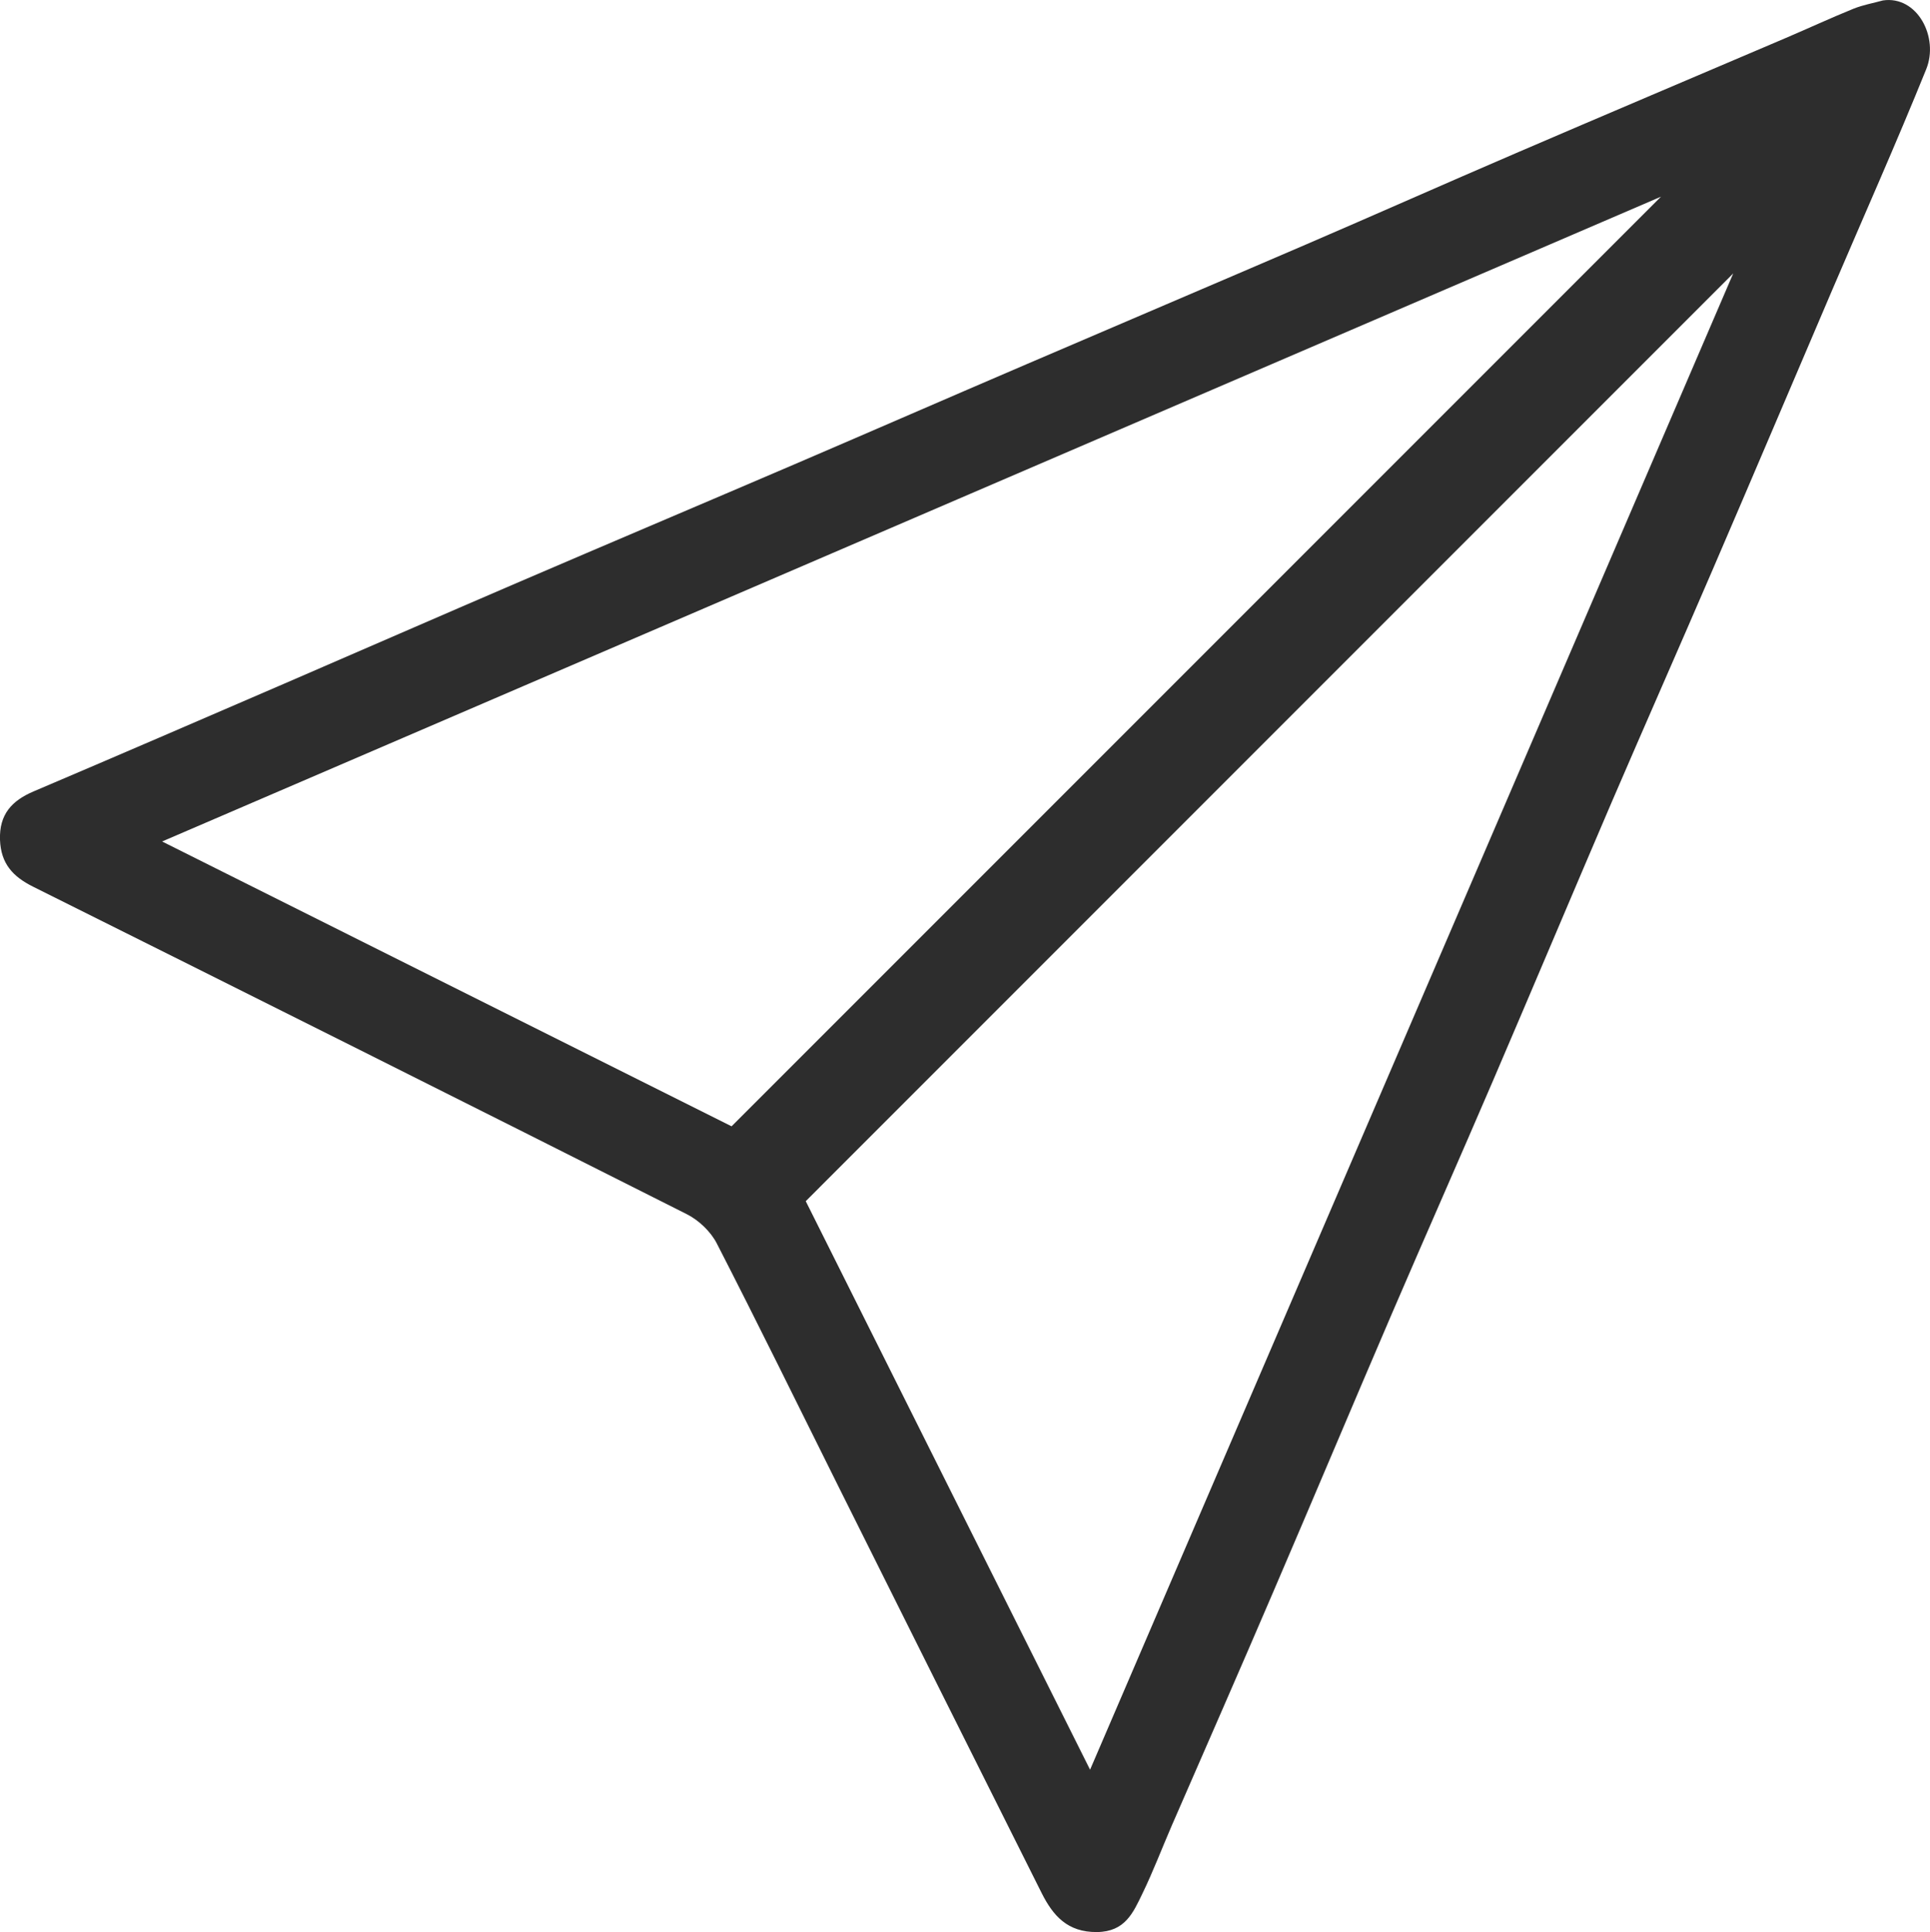 <?xml version="1.0" encoding="utf-8"?>
<!-- Generator: Adobe Illustrator 16.0.0, SVG Export Plug-In . SVG Version: 6.00 Build 0)  -->
<!DOCTYPE svg PUBLIC "-//W3C//DTD SVG 1.1//EN" "http://www.w3.org/Graphics/SVG/1.1/DTD/svg11.dtd">
<svg version="1.1" id="Layer_1" xmlns="http://www.w3.org/2000/svg" xmlns:xlink="http://www.w3.org/1999/xlink" x="0px" y="0px"
	 width="39.968px" height="40.001px" viewBox="9.218 -0.001 39.968 40.001" enable-background="new 9.218 -0.001 39.968 40.001"
	 xml:space="preserve">
<g>
	<path fill="#2D2D2D" d="M48.211,0.008c0.71-0.105,1.166,0.762,0.896,1.426c-0.618,1.527-1.29,3.034-1.938,4.55
		c-0.827,1.933-1.647,3.867-2.479,5.798c-0.694,1.612-1.404,3.218-2.098,4.83c-0.822,1.918-1.632,3.842-2.455,5.76
		c-0.692,1.612-1.403,3.217-2.097,4.83c-0.824,1.917-1.632,3.842-2.456,5.759c-0.691,1.613-1.397,3.221-2.098,4.83
		c-0.205,0.473-0.387,0.954-0.611,1.415c-0.19,0.392-0.357,0.788-0.939,0.794c-0.613,0.007-0.911-0.342-1.143-0.8
		c-1.405-2.8-2.803-5.603-4.201-8.403c-0.841-1.688-1.67-3.38-2.531-5.056c-0.126-0.245-0.372-0.478-0.619-0.603
		c-4.507-2.271-9.021-4.529-13.539-6.781c-0.421-0.21-0.667-0.479-0.685-0.971c-0.018-0.53,0.248-0.812,0.701-1.004
		c1.727-0.734,3.447-1.478,5.168-2.221c1.611-0.696,3.22-1.399,4.832-2.092c1.917-0.824,3.84-1.637,5.759-2.46
		c1.599-0.686,3.193-1.381,4.793-2.067c1.932-0.83,3.865-1.651,5.797-2.483c1.444-0.622,2.884-1.262,4.329-1.883
		c1.861-0.801,3.729-1.591,5.592-2.386c0.474-0.202,0.939-0.418,1.417-0.612C47.799,0.101,48.009,0.064,48.211,0.008z M45.111,5.66
		c-6.421,6.422-12.806,12.806-19.207,19.208c1.93,3.858,3.89,7.776,5.888,11.771C36.251,26.268,40.668,15.995,45.111,5.66z
		 M43.615,4.071c-10.392,4.47-20.673,8.892-31.04,13.35c4.001,2.002,7.921,3.961,11.793,5.897
		C30.769,16.917,37.144,10.542,43.615,4.071z"/>
</g>
</svg>
